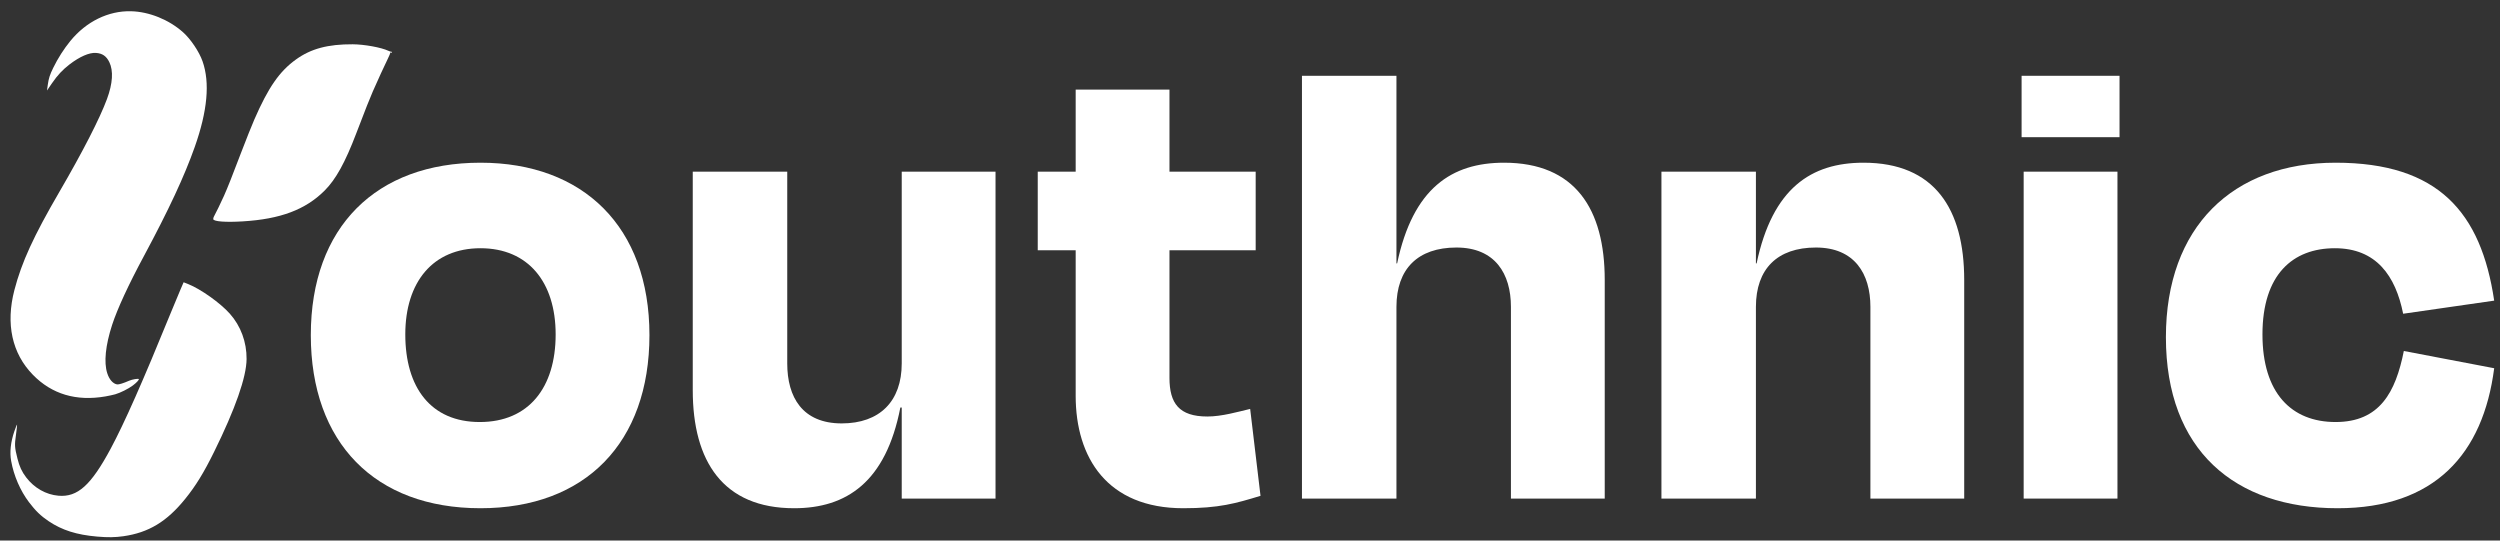 <svg xmlns="http://www.w3.org/2000/svg" fill="none" viewBox="0 0 185 40" height="40" width="185">
<rect x="0" y="0" width="185" height="40" fill="#333333" stroke="none"/>
<path fill="white" d="M9.691 0.832C8.02 0.791 6.381 1.593 5.211 3.026C4.734 3.608 4.282 4.315 3.938 5.022C3.682 5.548 3.605 5.786 3.534 6.287L3.477 6.698L3.849 6.157C4.257 5.562 4.625 5.17 5.148 4.765C5.91 4.184 6.605 3.883 7.099 3.916C7.577 3.948 7.872 4.152 8.09 4.598C8.4 5.238 8.344 6.168 7.917 7.326C7.391 8.755 6.117 11.237 4.402 14.184C2.483 17.481 1.605 19.394 1.065 21.466C0.413 23.968 0.889 26.151 2.431 27.732C3.834 29.171 5.641 29.71 7.809 29.334C8.065 29.287 8.391 29.218 8.527 29.178C8.911 29.066 9.498 28.773 9.824 28.53C10.098 28.327 10.308 28.1 10.271 28.051C10.232 27.998 9.777 28.076 9.558 28.172C9.137 28.358 8.794 28.464 8.67 28.447C8.364 28.4 8.08 28.083 7.933 27.608C7.678 26.808 7.806 25.557 8.296 24.044C8.685 22.853 9.504 21.078 10.655 18.938C12.481 15.536 13.646 13.043 14.415 10.865C15.354 8.205 15.544 6.124 14.991 4.543C14.74 3.824 14.105 2.884 13.539 2.381C12.491 1.451 11.036 0.863 9.691 0.832Z"></path>
<path fill="white" d="M26.104 3.277C24.262 3.268 23.005 3.605 21.9 4.403C20.681 5.279 19.853 6.472 18.82 8.846C18.645 9.241 18.218 10.316 17.867 11.231C17.178 13.041 16.847 13.88 16.575 14.49C16.362 14.966 15.921 15.877 15.829 16.027C15.793 16.089 15.773 16.173 15.782 16.222C15.821 16.393 16.709 16.459 17.962 16.382C20.746 16.215 22.608 15.516 24.02 14.105C24.848 13.28 25.543 12.025 26.364 9.867C27.101 7.945 27.334 7.353 27.586 6.772C27.957 5.93 28.466 4.815 28.704 4.335C28.808 4.124 28.887 3.933 28.878 3.912C28.869 3.891 28.874 3.88 28.893 3.887C28.969 3.909 29.026 3.897 29.008 3.859C28.995 3.834 28.973 3.823 28.957 3.828C28.939 3.838 28.841 3.804 28.741 3.759C28.207 3.509 26.961 3.283 26.104 3.277Z"></path>
<path fill="white" d="M13.354 21.429C13.225 21.727 12.902 22.504 12.637 23.151C10.537 28.302 9.217 31.28 8.197 33.189C6.739 35.907 5.743 36.807 4.325 36.683C3.406 36.605 2.534 36.111 1.94 35.331C1.619 34.914 1.434 34.513 1.293 33.939C1.08 33.091 1.073 32.947 1.185 32.152C1.239 31.764 1.273 31.437 1.264 31.42C1.25 31.406 1.164 31.623 1.065 31.906C0.79 32.706 0.707 33.465 0.826 34.115C1.021 35.202 1.495 36.301 2.142 37.159C2.622 37.796 3.023 38.181 3.604 38.571C4.598 39.236 5.666 39.576 7.194 39.708C7.987 39.776 8.518 39.767 9.123 39.682C10.996 39.416 12.344 38.605 13.713 36.907C14.479 35.962 15.079 34.987 15.836 33.452C17.412 30.257 18.236 27.909 18.247 26.57C18.257 25.313 17.816 24.12 17.006 23.212C16.303 22.421 14.861 21.396 13.932 21.024L13.588 20.888L13.354 21.429Z"></path>
<path fill="white" d="M35.555 37.609C27.746 37.609 23 32.761 23 24.799C23 16.786 27.849 12.04 35.555 12.04C43.16 12.04 48.059 16.786 48.059 24.799C48.059 32.761 43.313 37.609 35.555 37.609ZM35.555 18.369C32.033 18.369 29.992 20.869 29.992 24.748C29.992 28.678 31.88 31.23 35.504 31.23C39.128 31.23 41.118 28.678 41.118 24.748C41.118 20.869 39.077 18.369 35.555 18.369Z"></path>
<path fill="white" d="M66.728 36.895L66.728 30.158L66.626 30.158C65.554 35.67 62.645 37.609 58.766 37.609C53.509 37.609 51.264 34.139 51.264 28.882L51.264 12.703L58.256 12.703L58.256 26.892C58.256 29.392 59.378 31.332 62.288 31.332C65.094 31.332 66.728 29.699 66.728 26.892L66.728 12.703L73.669 12.703L73.669 36.895L66.728 36.895Z"></path>
<path fill="white" d="M76.793 18.522L76.793 12.703L79.6 12.703L79.6 6.63L86.541 6.63L86.541 12.703L92.92 12.703L92.92 18.522L86.541 18.522L86.541 27.963C86.541 29.852 87.255 30.822 89.348 30.822C90.419 30.822 91.644 30.464 92.512 30.26L93.278 36.691C91.44 37.252 90.215 37.609 87.561 37.609C81.947 37.609 79.6 33.884 79.6 29.29L79.6 18.522L76.793 18.522Z"></path>
<path fill="white" d="M103.337 5.609L103.337 19.491L103.388 19.491C104.562 13.928 107.42 12.04 111.299 12.04C116.555 12.04 118.75 15.459 118.75 20.716L118.75 36.895L111.809 36.895L111.809 22.707C111.809 20.257 110.635 18.317 107.777 18.317C104.919 18.317 103.337 19.9 103.337 22.707L103.337 36.895L96.345 36.895L96.345 5.609L103.337 5.609Z"></path>
<path fill="white" d="M129.938 12.703L129.938 19.491L129.989 19.491C131.163 13.928 134.021 12.04 137.9 12.04C143.156 12.04 145.351 15.459 145.351 20.716L145.351 36.895L138.41 36.895L138.41 22.707C138.41 20.257 137.236 18.317 134.378 18.317C131.52 18.317 129.938 19.9 129.938 22.707L129.938 36.895L122.946 36.895L122.946 12.703L129.938 12.703Z"></path>
<path fill="white" d="M156.692 12.703L156.692 36.895L149.751 36.895L149.751 12.703L156.692 12.703ZM156.845 5.609L156.845 10.152L149.598 10.152L149.598 5.609L156.845 5.609Z"></path>
<path fill="white" d="M184.57 22.247L177.833 23.217C177.272 20.41 175.843 18.369 172.781 18.369C169.667 18.369 167.422 20.308 167.422 24.748C167.422 29.086 169.565 31.23 172.832 31.23C176.098 31.23 177.272 29.035 177.884 25.973L184.57 27.249C183.754 33.577 180.181 37.609 172.985 37.609C165.38 37.609 160.277 33.322 160.277 24.952C160.277 16.786 165.227 12.04 172.832 12.04C180.436 12.04 183.6 15.715 184.57 22.247Z"></path>
</svg>
